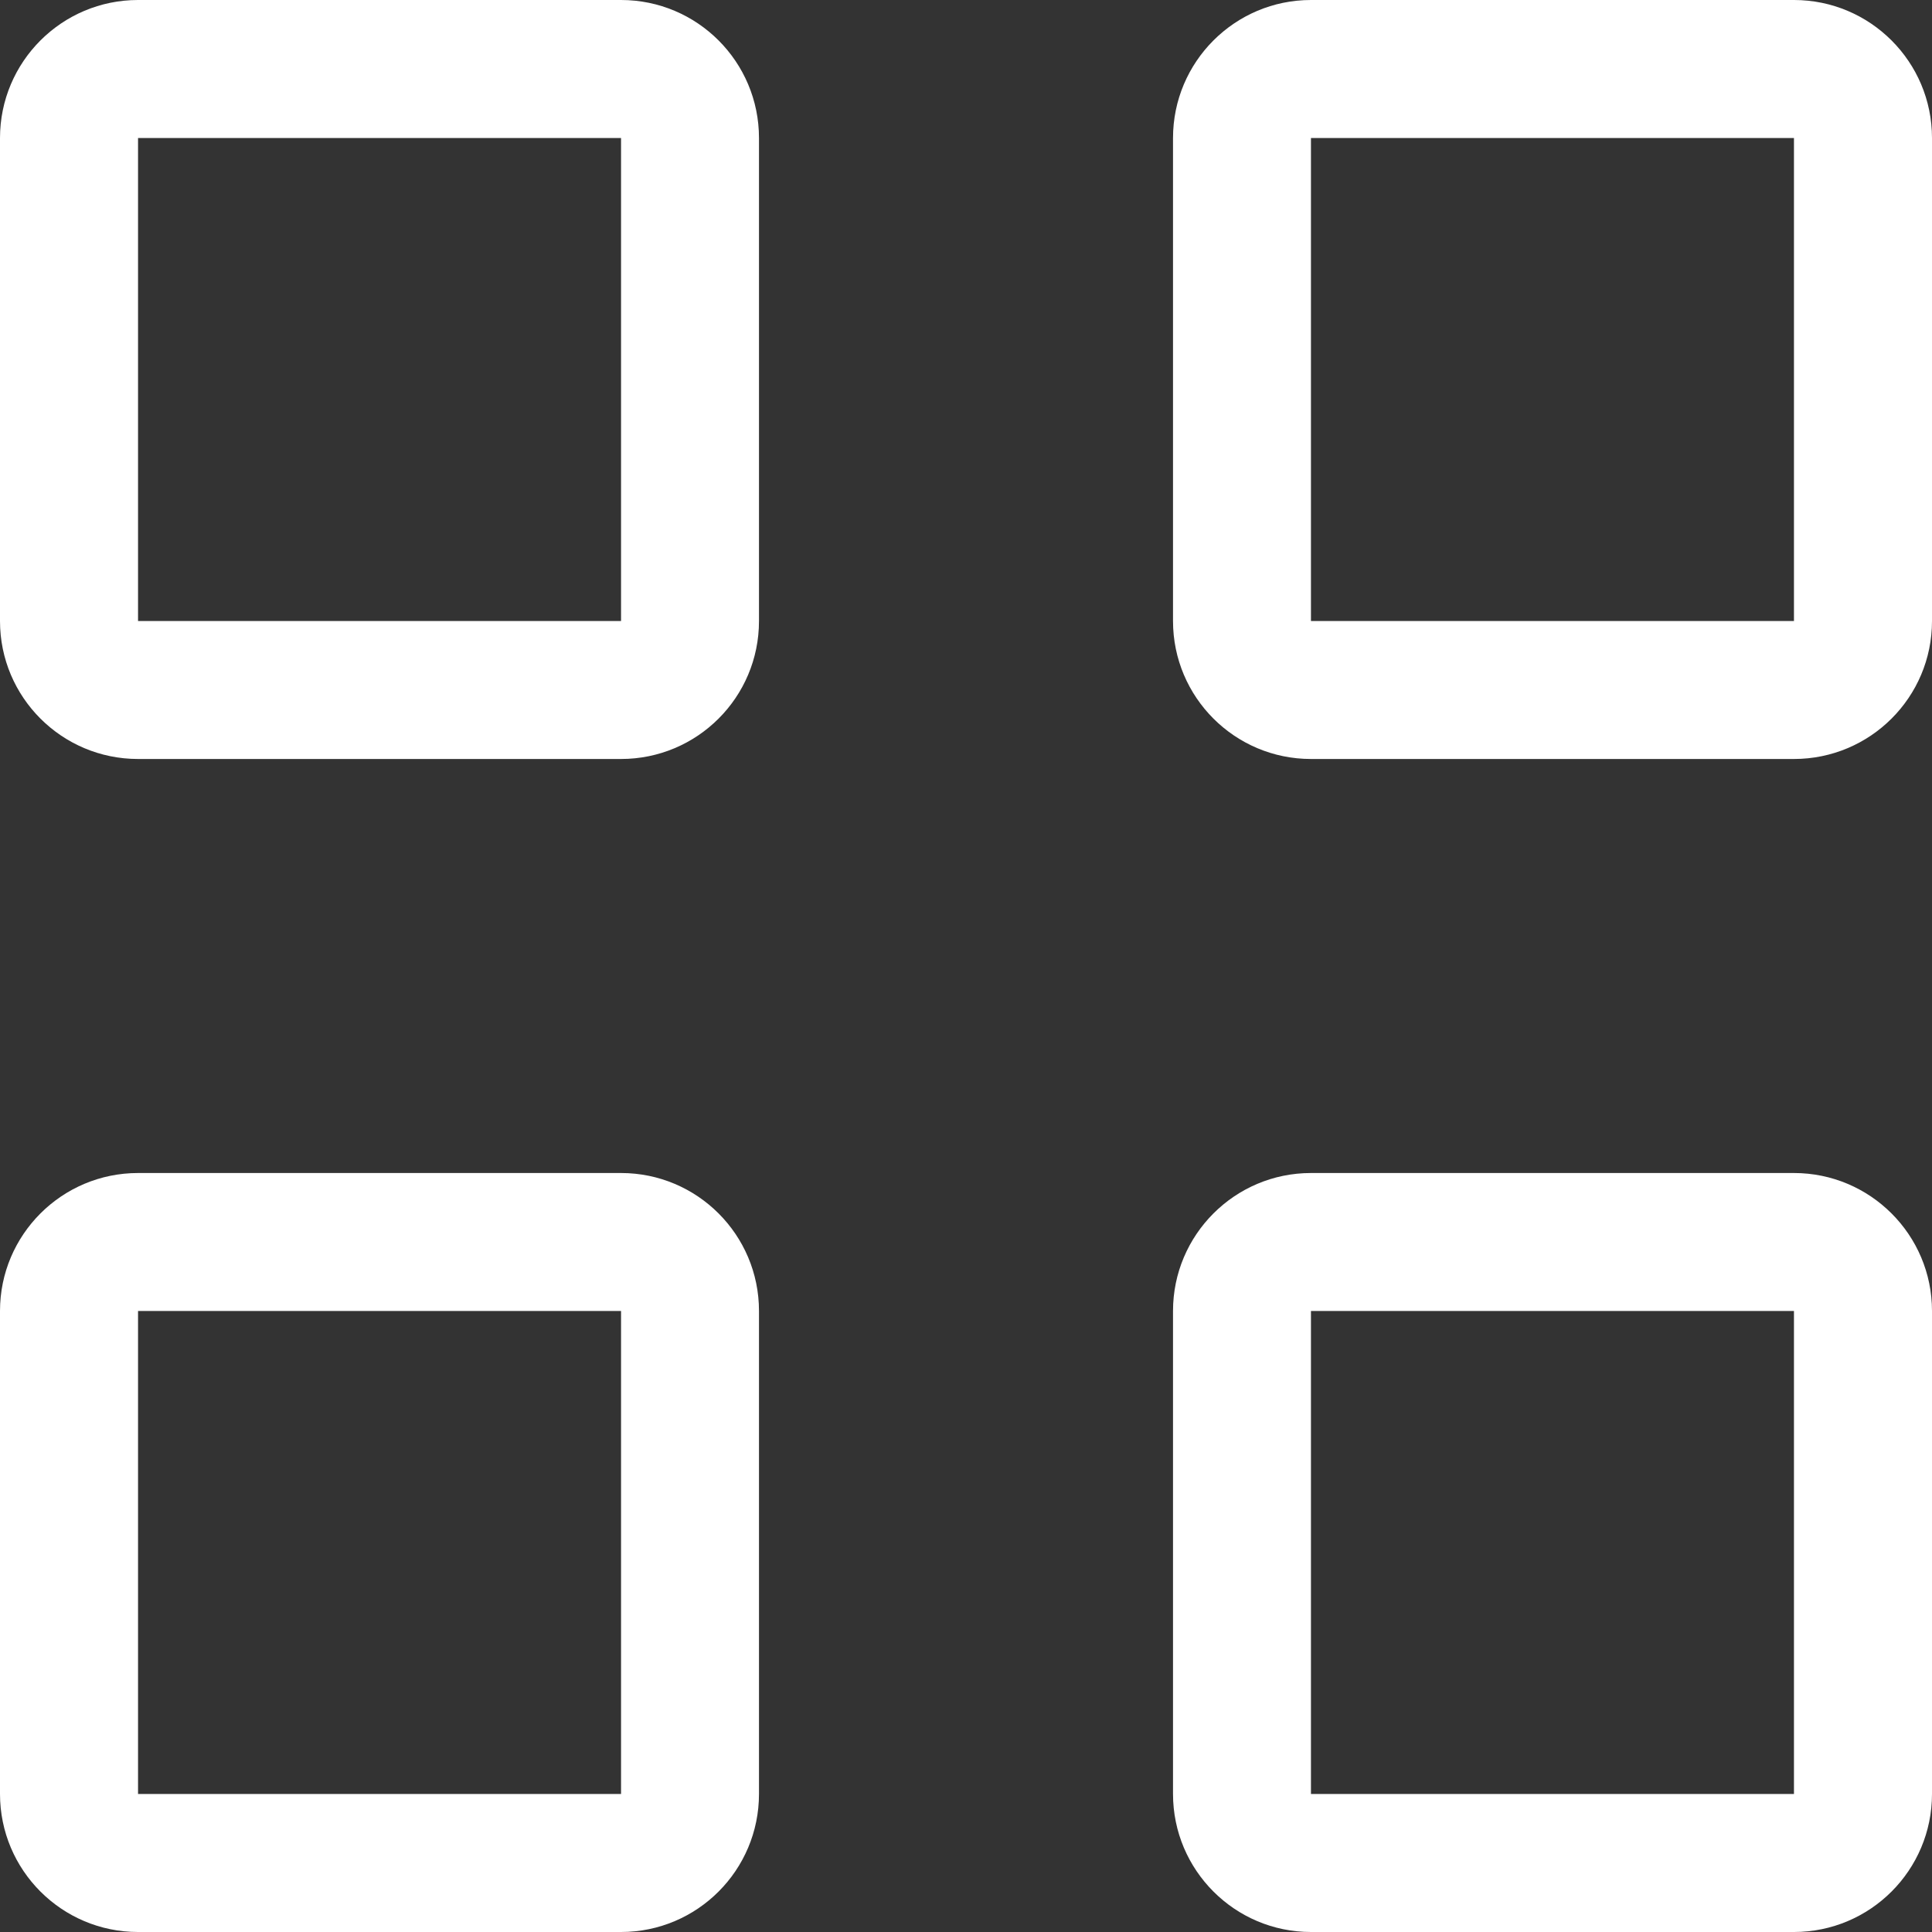 <svg width="20" height="20" viewBox="0 0 20 20" fill="none" xmlns="http://www.w3.org/2000/svg">
<rect x="0" y="0" width="20" height="20" fill="#333333" stroke="none"/>
<path fill-rule="evenodd" clip-rule="evenodd" d="M6.429 1.429H1.429V6.429H6.429V1.429ZM6.429 13.571H1.429V18.571H6.429V13.571ZM18.571 1.429H13.571V6.429H18.571V1.429ZM18.571 13.571H13.571V18.571H18.571V13.571ZM1.429 0C0.64 0 0 0.64 0 1.429V6.429C0 7.218 0.64 7.857 1.429 7.857H6.429C7.218 7.857 7.857 7.218 7.857 6.429V1.429C7.857 0.64 7.218 0 6.429 0H1.429ZM1.429 12.143C0.64 12.143 0 12.783 0 13.571V18.571C0 19.36 0.64 20 1.429 20H6.429C7.218 20 7.857 19.36 7.857 18.571V13.571C7.857 12.783 7.218 12.143 6.429 12.143H1.429ZM12.143 1.429C12.143 0.64 12.783 0 13.571 0H18.571C19.36 0 20 0.64 20 1.429V6.429C20 7.218 19.36 7.857 18.571 7.857H13.571C12.783 7.857 12.143 7.218 12.143 6.429V1.429ZM13.571 12.143C12.783 12.143 12.143 12.783 12.143 13.571V18.571C12.143 19.36 12.783 20 13.571 20H18.571C19.36 20 20 19.36 20 18.571V13.571C20 12.783 19.36 12.143 18.571 12.143H13.571Z" fill="white"/>
</svg>
